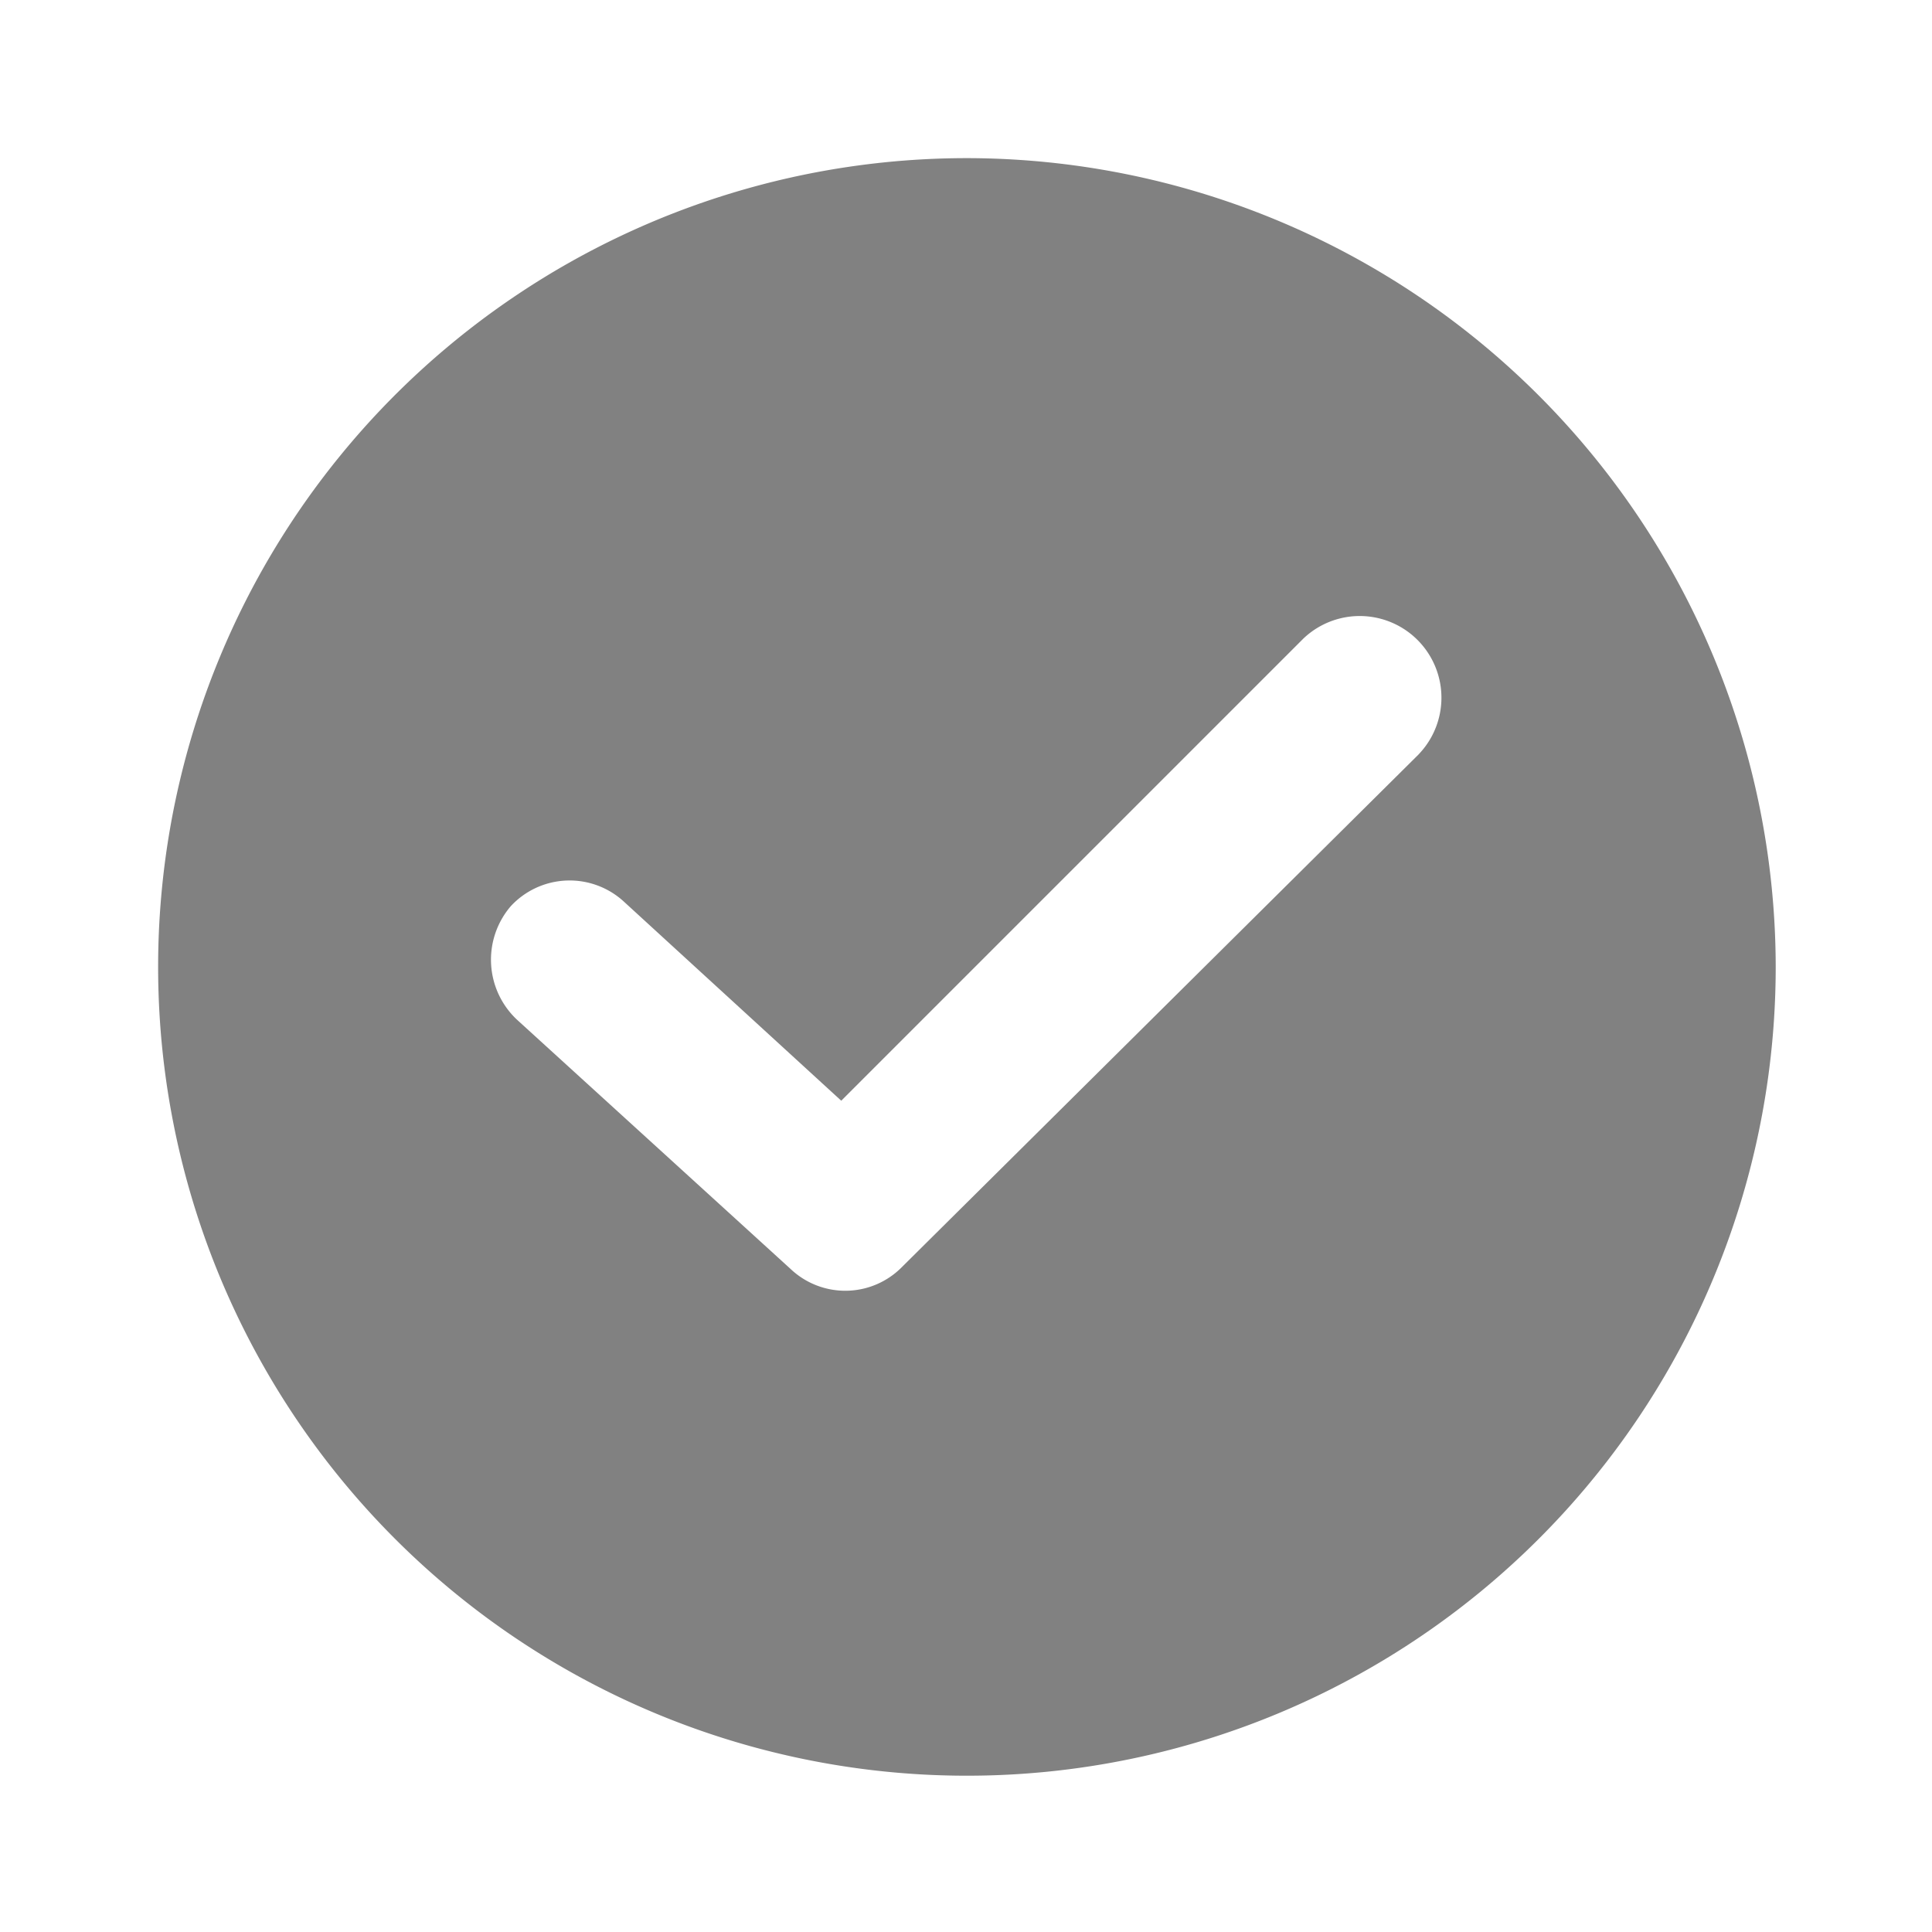 <svg xmlns="http://www.w3.org/2000/svg" xmlns:xlink="http://www.w3.org/1999/xlink" width="281" height="281" viewBox="0 0 281 281">
  <defs>
    <clipPath id="clip-paid">
      <rect width="281" height="281"/>
    </clipPath>
  </defs>
  <g id="paid" clip-path="url(#clip-paid)">
    <g id="checked_1_" data-name="checked (1)" transform="translate(23 23)">
      <g id="Group_4221" data-name="Group 4221">
        <path id="Path_12114" data-name="Path 12114" d="M117.634,0A117.634,117.634,0,1,0,235.268,117.634,117.771,117.771,0,0,0,117.634,0Zm65.745,86.678L108.2,161.267a11.567,11.567,0,0,1-16.215.295L52.183,125.3a11.957,11.957,0,0,1-.884-16.51,11.664,11.664,0,0,1,16.51-.59l31.546,28.893,67.219-67.219a11.883,11.883,0,0,1,16.8,16.8Z" fill="#818181"/>
      </g>
    </g>
  </g>
</svg>
